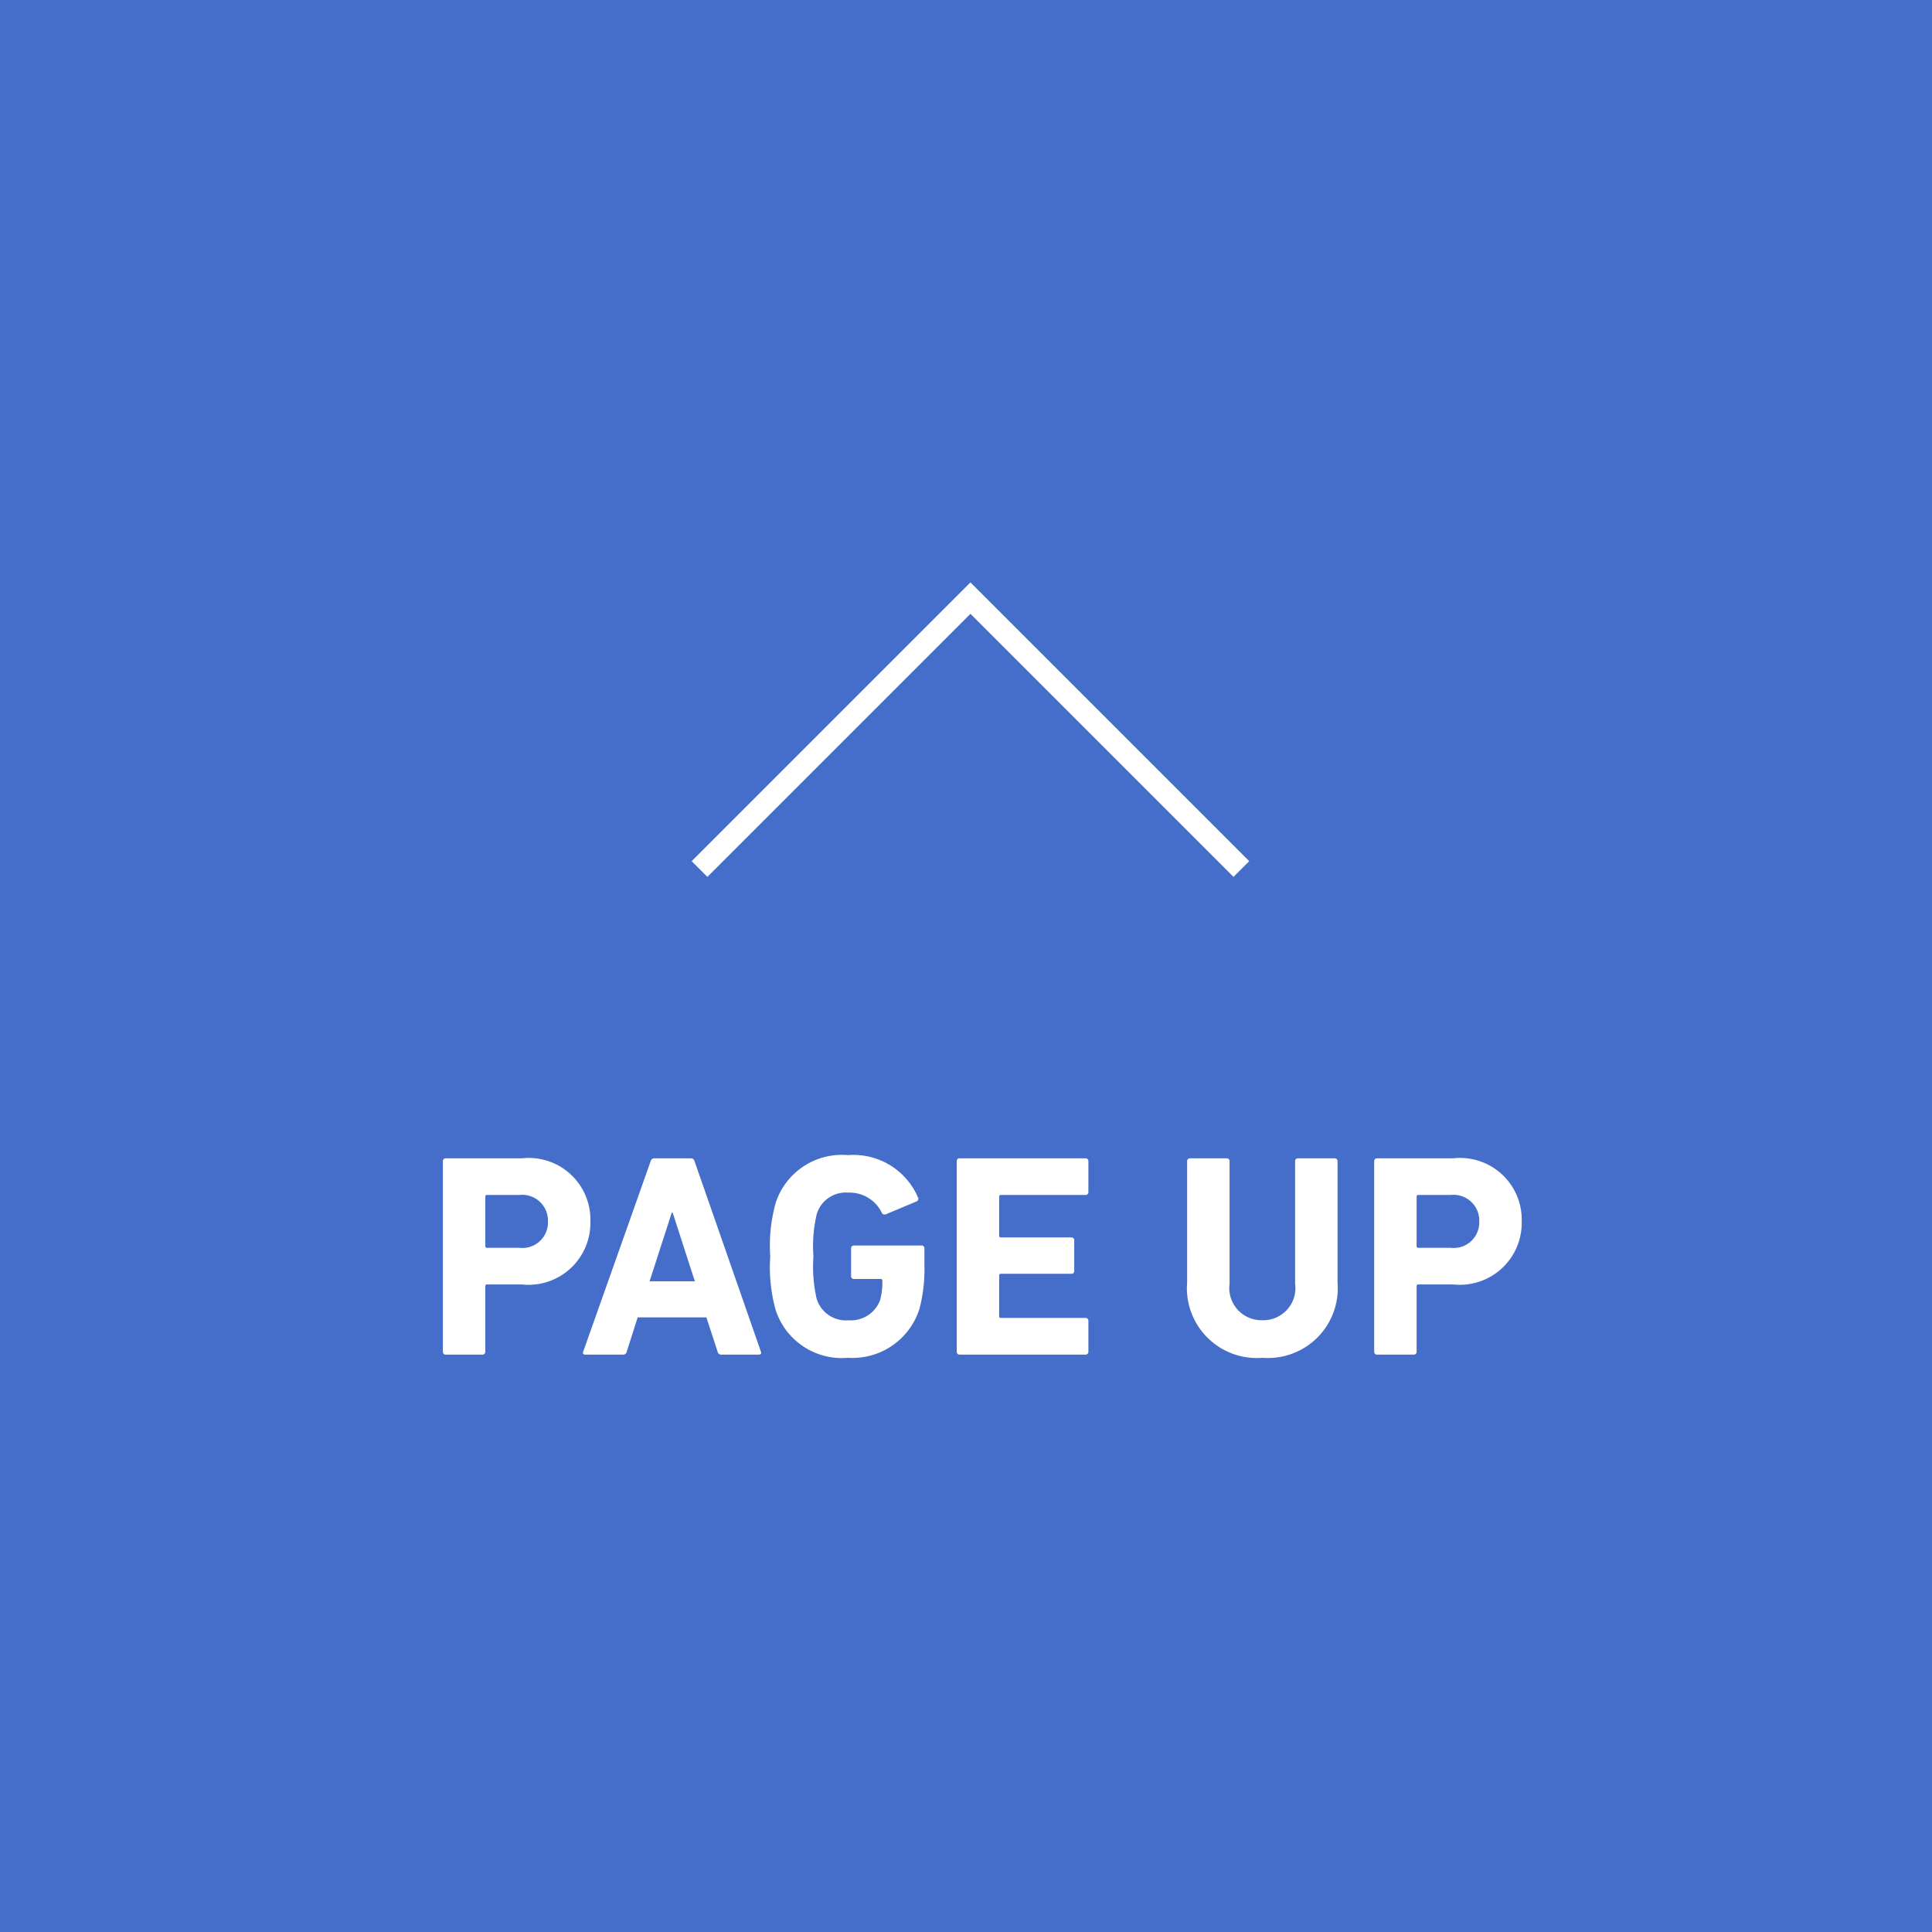 <svg xmlns="http://www.w3.org/2000/svg" width="87" height="87" viewBox="0 0 87 87">
  <g id="グループ_2627" data-name="グループ 2627" transform="translate(-1096 -7454)">
    <rect id="長方形_722" data-name="長方形 722" width="87" height="87" transform="translate(1096 7454)" fill="#456eca"/>
    <g id="グループ_2615" data-name="グループ 2615" transform="translate(79 6352)">
      <path id="パス_9231" data-name="パス 9231" d="M-22.276,0a.123.123,0,0,0,.13-.13V-3.081a.069.069,0,0,1,.078-.078h1.573a2.788,2.788,0,0,0,3.081-2.834A2.777,2.777,0,0,0-20.495-8.84h-3.432a.123.123,0,0,0-.13.13V-.13a.123.123,0,0,0,.13.13Zm1.664-4.81h-1.456a.069.069,0,0,1-.078-.078V-7.111a.069.069,0,0,1,.078-.078h1.456a1.159,1.159,0,0,1,1.287,1.2A1.15,1.15,0,0,1-20.611-4.81Zm2.873,4.68c-.026.078,0,.13.091.13h1.7a.157.157,0,0,0,.169-.13l.494-1.547h3.094l.507,1.547a.157.157,0,0,0,.169.13h1.69c.091,0,.117-.052.091-.13l-2.99-8.58a.168.168,0,0,0-.169-.13h-1.638a.168.168,0,0,0-.169.13Zm2.99-3.172,1-3.094h.039l1,3.094ZM-9.068-2A3.131,3.131,0,0,0-5.818.143a3.164,3.164,0,0,0,3.224-2.21,7.056,7.056,0,0,0,.221-1.989v-.728a.123.123,0,0,0-.13-.13H-5.545a.123.123,0,0,0-.13.13v1.248a.123.123,0,0,0,.13.13h1.2a.069.069,0,0,1,.078.078,3.056,3.056,0,0,1-.1.871,1.4,1.4,0,0,1-1.417.91,1.375,1.375,0,0,1-1.443-.975,6.48,6.48,0,0,1-.143-1.9,6.366,6.366,0,0,1,.143-1.885,1.363,1.363,0,0,1,1.417-.988,1.614,1.614,0,0,1,1.521.91c.026.065.091.091.182.065L-2.724-6.9A.133.133,0,0,0-2.672-7.1,3.159,3.159,0,0,0-5.818-8.983a3.131,3.131,0,0,0-3.25,2.145A7.151,7.151,0,0,0-9.315-4.42,7.151,7.151,0,0,0-9.068-2ZM-.917-.13A.123.123,0,0,0-.787,0H4.881a.123.123,0,0,0,.13-.13V-1.521a.123.123,0,0,0-.13-.13H1.072a.069.069,0,0,1-.078-.078V-3.562a.069.069,0,0,1,.078-.078H4.244a.123.123,0,0,0,.13-.13V-5.148a.123.123,0,0,0-.13-.13H1.072a.069.069,0,0,1-.078-.078V-7.111a.069.069,0,0,1,.078-.078H4.881a.123.123,0,0,0,.13-.13V-8.71a.123.123,0,0,0-.13-.13H-.787a.123.123,0,0,0-.13.13ZM12.851.143a3.143,3.143,0,0,0,3.38-3.393V-8.71a.123.123,0,0,0-.13-.13H14.45a.123.123,0,0,0-.13.13V-3.2a1.448,1.448,0,0,1-1.469,1.651A1.451,1.451,0,0,1,11.369-3.2V-8.71a.123.123,0,0,0-.13-.13H9.588a.123.123,0,0,0-.13.13v5.46A3.147,3.147,0,0,0,12.851.143ZM19.662,0a.123.123,0,0,0,.13-.13V-3.081a.069.069,0,0,1,.078-.078h1.573a2.788,2.788,0,0,0,3.081-2.834A2.777,2.777,0,0,0,21.443-8.84H18.011a.123.123,0,0,0-.13.13V-.13a.123.123,0,0,0,.13.13Zm1.664-4.81H19.87a.069.069,0,0,1-.078-.078V-7.111a.069.069,0,0,1,.078-.078h1.456a1.159,1.159,0,0,1,1.287,1.2A1.15,1.15,0,0,1,21.326-4.81Z" transform="translate(1061 1163)" fill="#fff"/>
    </g>
    <path id="パス_3747" data-name="パス 3747" d="M4729.5-16404.867l12.2-12.2,12.2,12.2" transform="translate(-3602 23898)" fill="none" stroke="#fff" stroke-width="1"/>
  </g>
</svg>
